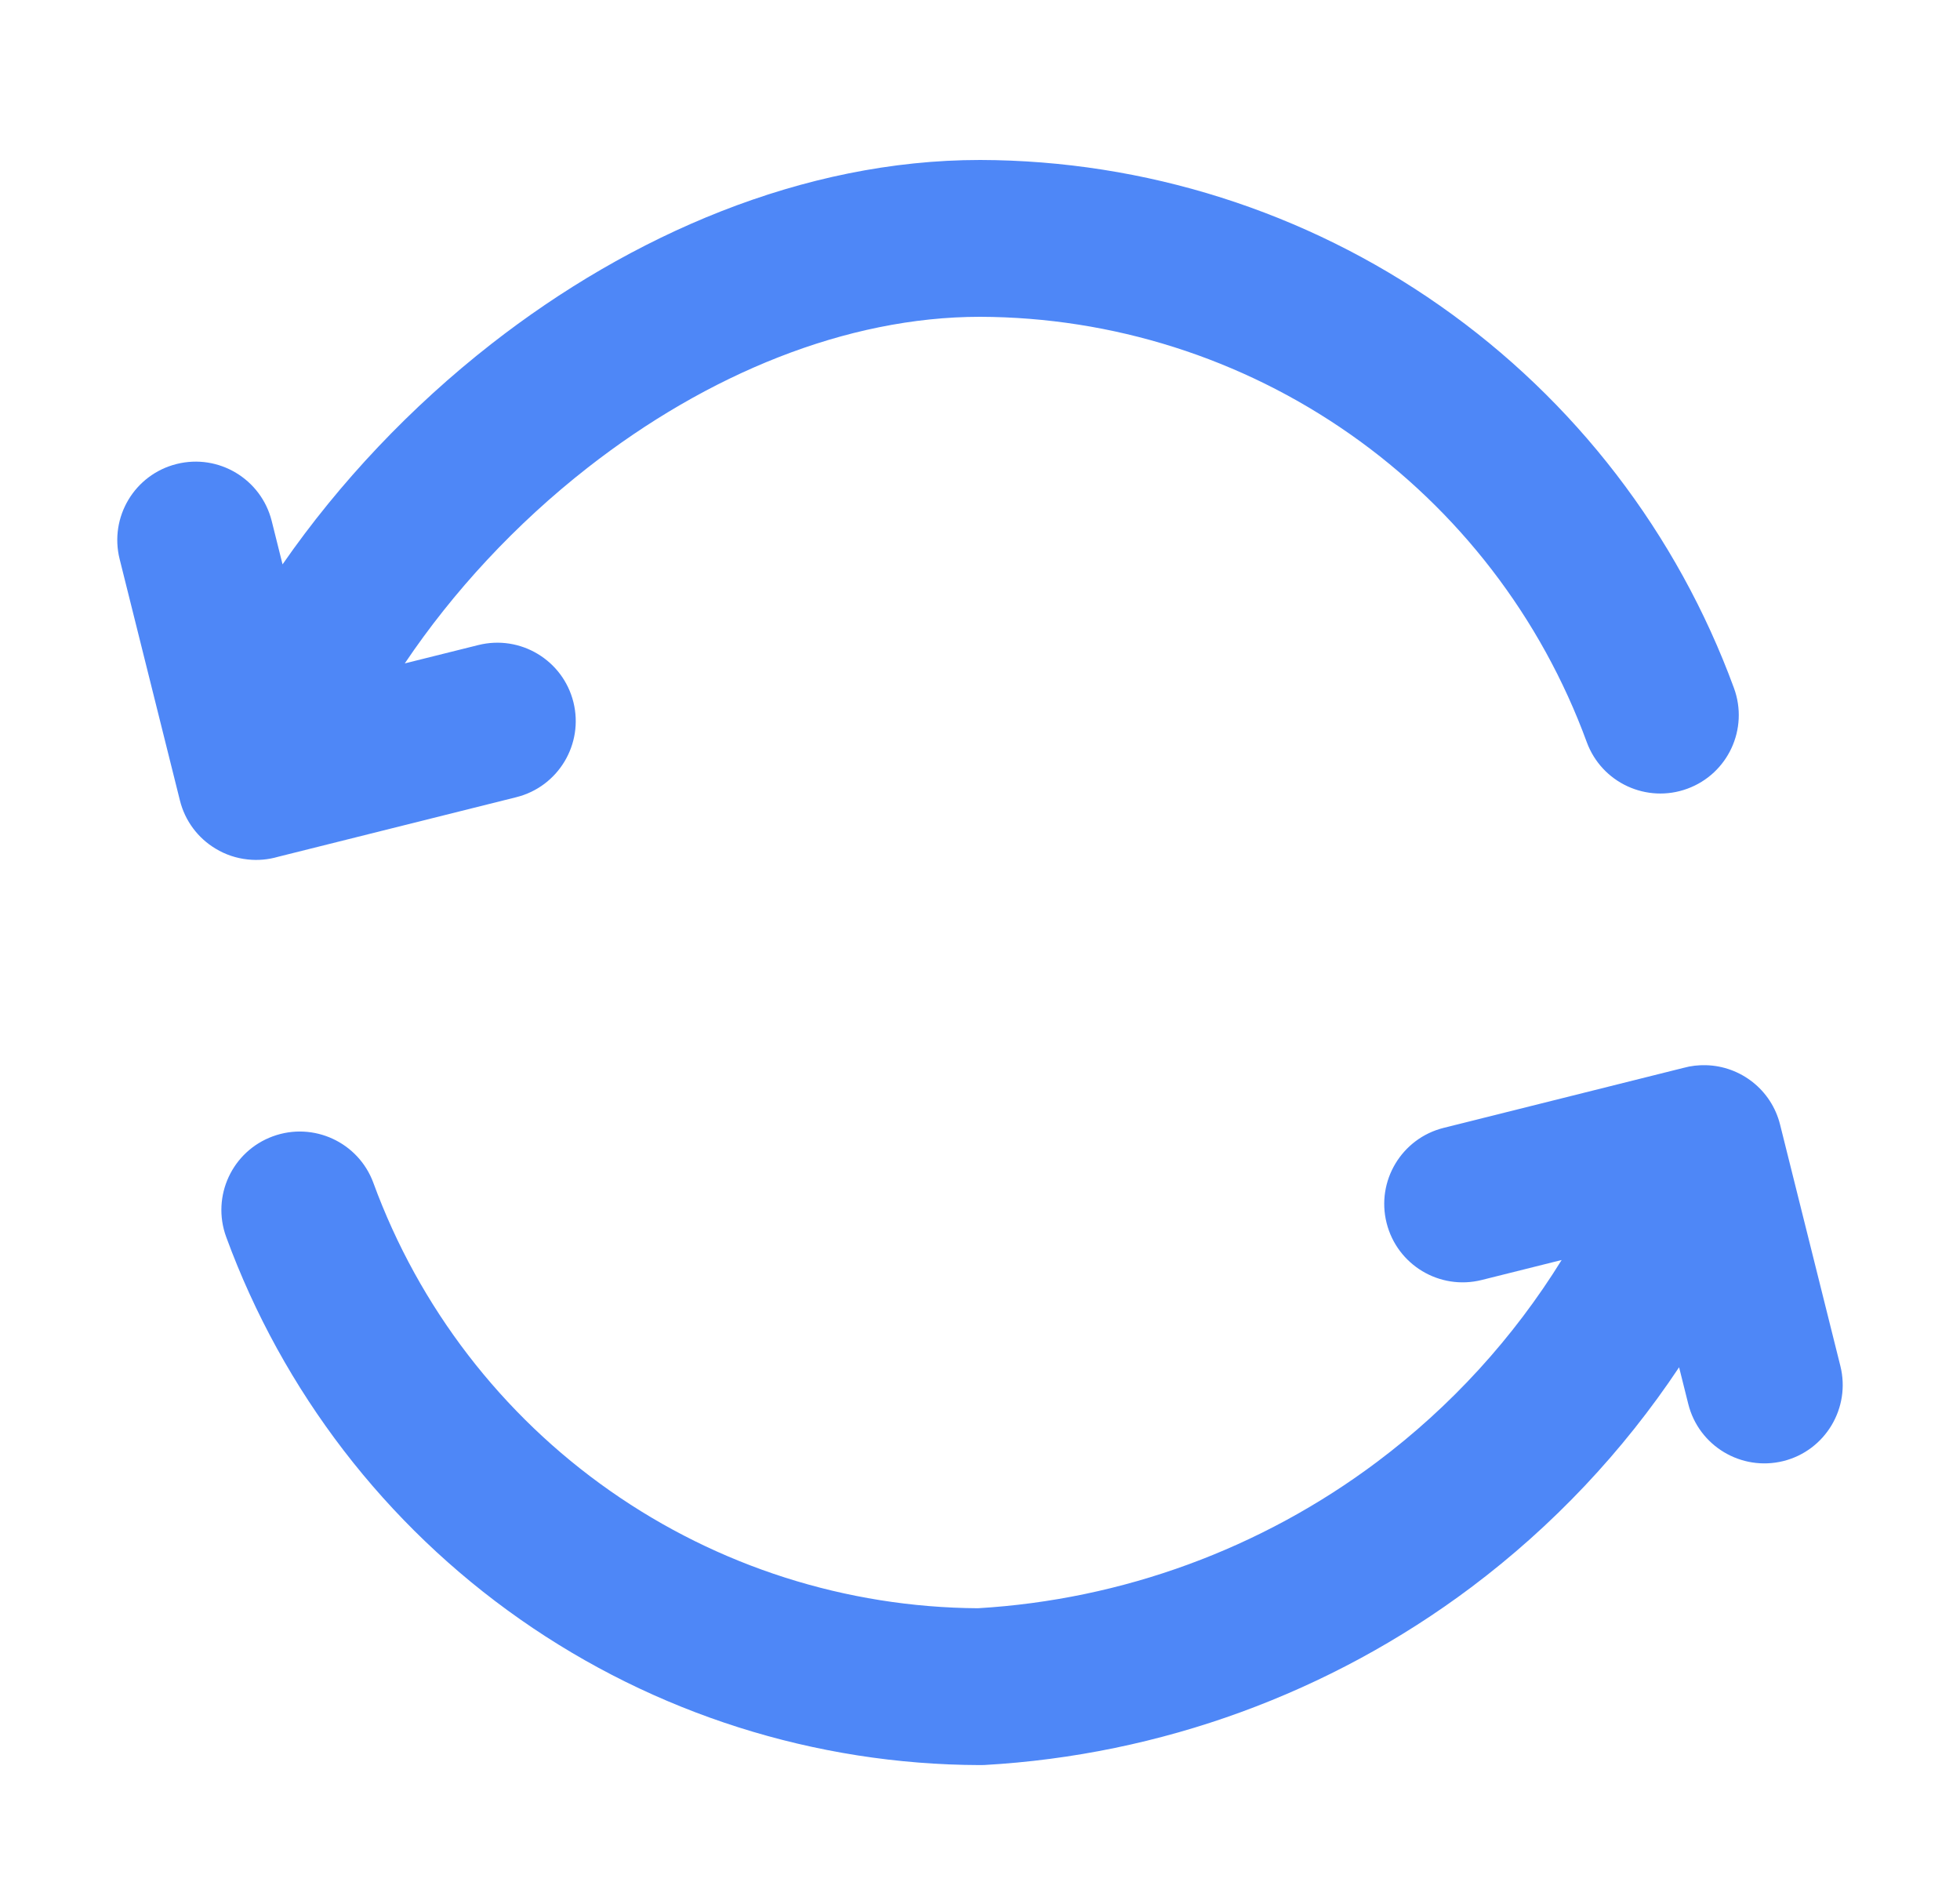 <svg width="25" height="24" viewBox="0 0 25 24" fill="none" xmlns="http://www.w3.org/2000/svg">
<path fill-rule="evenodd" clip-rule="evenodd" d="M5.163 8.46C5.779 7.544 6.577 6.682 7.497 5.963C9.02 4.773 10.794 4.04 12.501 4.04C14.19 4.045 15.837 4.567 17.221 5.537C18.604 6.506 19.658 7.877 20.239 9.463C20.429 9.982 21.004 10.248 21.522 10.058C22.041 9.868 22.307 9.294 22.117 8.775C21.395 6.805 20.087 5.103 18.368 3.899C16.65 2.695 14.604 2.046 12.505 2.04H12.502C10.237 2.04 8.042 3 6.266 4.387C5.242 5.187 4.331 6.149 3.604 7.197L3.466 6.645C3.332 6.109 2.789 5.783 2.253 5.917C1.717 6.051 1.392 6.594 1.526 7.13L2.295 10.208C2.359 10.466 2.523 10.687 2.751 10.823C2.876 10.899 3.016 10.945 3.159 10.96C3.291 10.975 3.423 10.962 3.547 10.926L6.586 10.166C7.122 10.032 7.447 9.489 7.314 8.954C7.18 8.418 6.637 8.092 6.101 8.226L5.163 8.46ZM21.764 13.584C22.2 13.596 22.594 13.896 22.705 14.341L23.474 17.419C23.608 17.955 23.282 18.498 22.747 18.632C22.211 18.765 21.668 18.44 21.534 17.904L21.417 17.436C20.702 18.51 19.807 19.46 18.764 20.243C16.963 21.593 14.803 22.381 12.556 22.508C12.536 22.509 12.517 22.509 12.497 22.509C10.399 22.503 8.352 21.854 6.634 20.65C4.915 19.446 3.607 17.744 2.885 15.774C2.695 15.255 2.961 14.681 3.48 14.491C3.998 14.301 4.573 14.567 4.763 15.086C5.344 16.672 6.398 18.043 7.782 19.012C9.157 19.976 10.794 20.498 12.473 20.509C14.316 20.4 16.087 19.751 17.564 18.643C18.508 17.935 19.305 17.06 19.919 16.068L18.899 16.323C18.363 16.457 17.82 16.131 17.686 15.595C17.552 15.06 17.878 14.517 18.414 14.383L21.473 13.618C21.567 13.592 21.664 13.581 21.764 13.584Z" fill="#4E87F7"/>
</svg>
